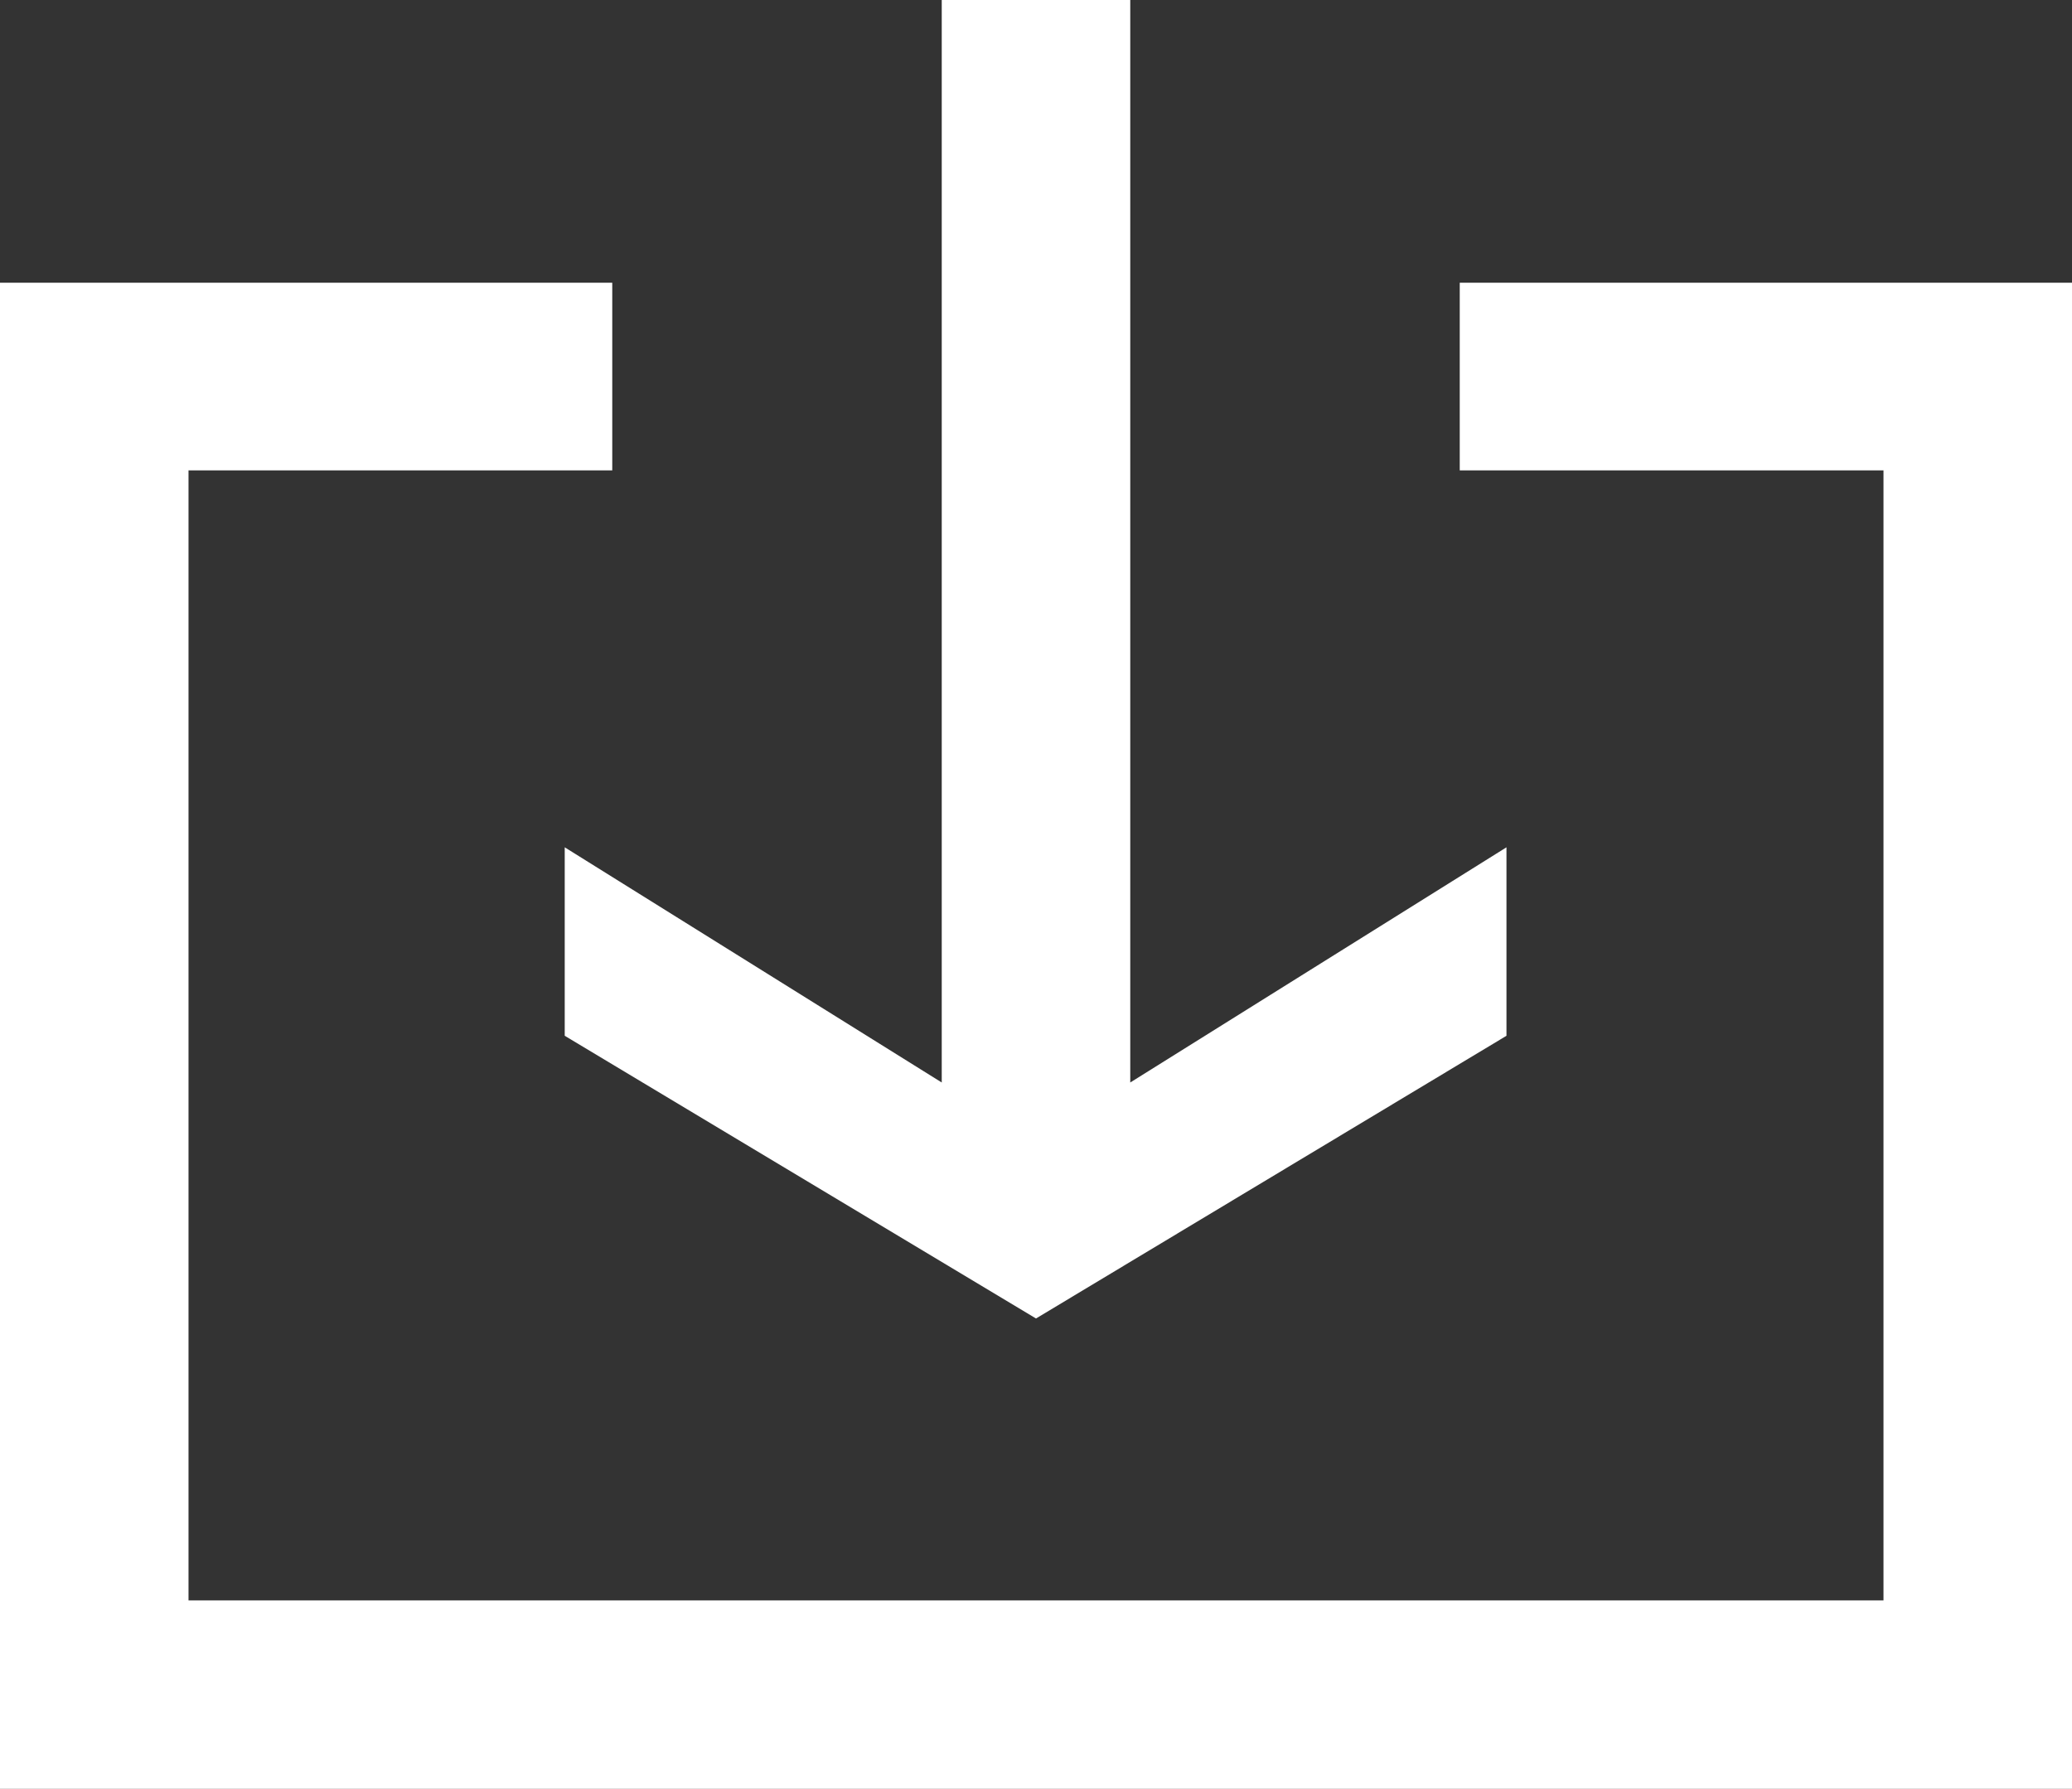 <svg xmlns="http://www.w3.org/2000/svg" viewBox="0 0 25.72 22.21"><rect x="0" y="0" width="25.72" height="22.21" fill="#333333" stroke="none"/><defs><style>.cls-1{fill:#fff;}</style></defs><title>Asset 20</title><g id="Layer_2" data-name="Layer 2"><g id="レイヤー_1" data-name="レイヤー 1"><polygon class="cls-1" points="7.6 3.51 0 3.51 0 22.21 25.72 22.21 25.72 3.51 18.12 3.51 18.12 5.84 23.38 5.84 23.38 19.87 2.34 19.87 2.34 5.84 7.6 5.84 7.6 3.51"/><polygon class="cls-1" points="11.69 0 11.69 13.44 7.01 10.52 7.01 12.86 12.86 16.37 18.7 12.86 18.7 10.52 14.03 13.44 14.03 0 11.69 0"/></g></g></svg>